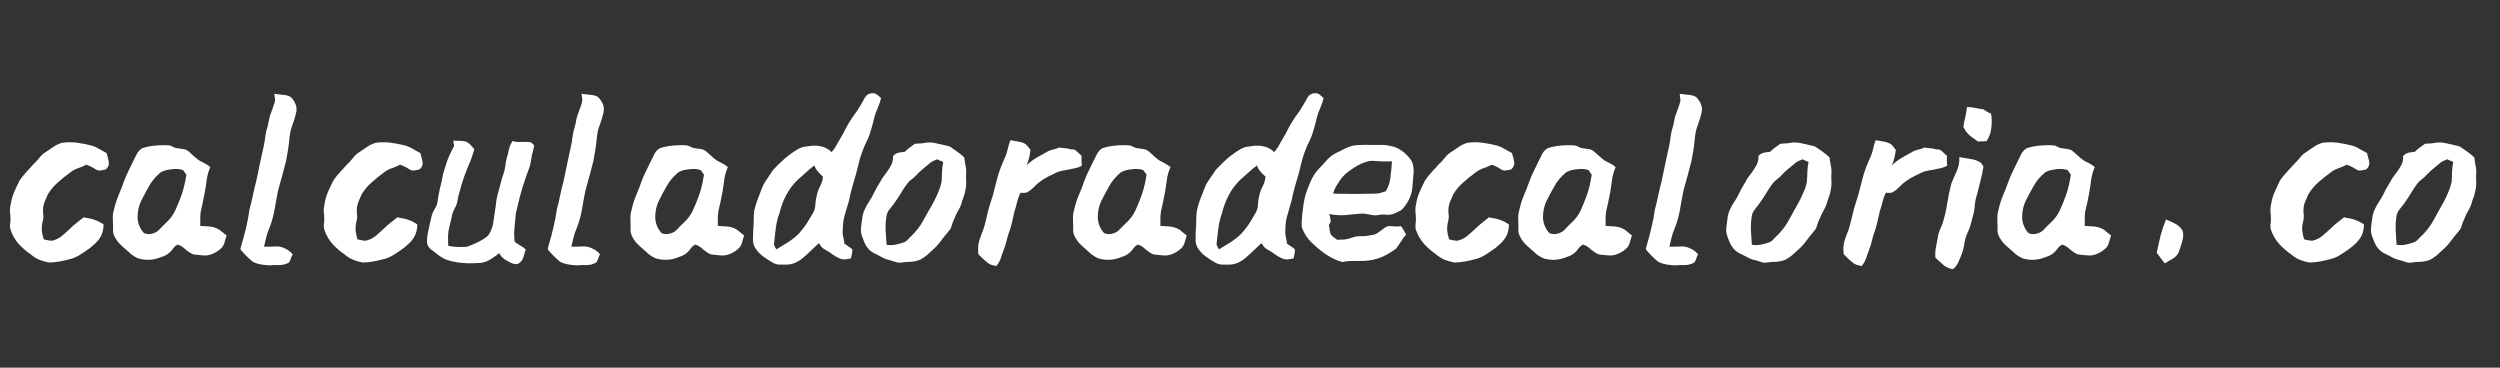<svg width="272" height="40" viewBox="0 0 272 40" xmlns="http://www.w3.org/2000/svg">
    <rect x="0" y="0" width="272" height="40" fill="#333333" stroke="none"/>
    <defs>
        <clipPath id="clip-path1">
            <path fill="#000000" stroke="none" d="M 0 0 L 345.701 0 L 345.701 31.2 L 0 31.2 Z"/>
        </clipPath>
    </defs>
    <g opacity="0" transform="matrix(1 -0 0 1 0 0)">
        <g opacity="0">
            <path fill="#ffffff" stroke="none" d="M 0 0 L 320 0 L 320 84.148 L 0 84.148 Z"/>
        </g>
    </g>
    <g transform="matrix(1 -0 0 1 -37.9 6.9)">
        <g>
            <g clip-path="url(#clip-path1)">
                <g/>
                <g/>
                <g>
                    <path fill="#ffffff" stroke="none" d="M 42.86 9.65 C 43.16 9.46 43.44 9.26 43.72 9.07 C 44.02 8.87 44.34 8.72 44.68 8.63 C 45.22 8.56 45.76 8.56 46.3 8.63 C 46.83 8.7 47.36 8.81 47.88 8.94 C 48.18 9.03 48.44 9.15 48.69 9.31 C 48.95 9.46 49.22 9.61 49.49 9.75 C 49.55 9.94 49.6 10.13 49.65 10.32 C 49.7 10.51 49.74 10.7 49.75 10.89 C 49.72 11.17 49.6 11.39 49.39 11.54 C 49.2 11.58 49.01 11.61 48.82 11.65 C 48.63 11.67 48.45 11.62 48.3 11.52 C 48.14 11.41 47.98 11.32 47.8 11.23 C 47.65 11.15 47.47 11.08 47.28 11.02 C 46.99 11.18 46.69 11.31 46.37 11.41 C 46.06 11.52 45.78 11.67 45.52 11.88 C 45.06 12.21 44.62 12.57 44.19 12.95 C 43.77 13.31 43.42 13.74 43.12 14.22 C 43.02 14.45 42.92 14.68 42.81 14.92 C 42.71 15.15 42.64 15.38 42.6 15.63 C 42.57 15.89 42.57 16.15 42.6 16.41 C 42.64 16.67 42.62 16.92 42.55 17.16 C 42.46 17.49 42.43 17.83 42.45 18.17 C 42.48 18.5 42.55 18.82 42.66 19.14 C 42.81 19.17 42.96 19.21 43.1 19.24 C 43.25 19.27 43.41 19.29 43.57 19.29 C 43.98 19.19 44.35 19.01 44.66 18.75 C 44.99 18.47 45.3 18.19 45.59 17.91 C 45.82 17.69 46.04 17.49 46.27 17.32 C 46.51 17.13 46.75 16.93 47 16.74 C 47.22 16.8 47.44 16.84 47.65 16.87 C 47.87 16.91 48.09 16.97 48.3 17.06 C 48.45 17.11 48.6 17.18 48.74 17.26 C 48.88 17.35 49.02 17.43 49.16 17.5 C 49.17 17.81 49.13 18.12 49.03 18.43 C 48.92 18.75 48.77 19.02 48.56 19.27 C 48.4 19.46 48.22 19.64 48.01 19.81 C 47.82 19.99 47.62 20.14 47.41 20.28 C 47.12 20.49 46.82 20.69 46.5 20.88 C 46.19 21.07 45.86 21.21 45.52 21.29 C 45.13 21.4 44.75 21.48 44.37 21.55 C 43.99 21.62 43.6 21.66 43.2 21.66 C 42.85 21.59 42.52 21.49 42.19 21.37 C 41.86 21.23 41.55 21.04 41.28 20.8 C 40.79 20.47 40.35 20.09 39.95 19.66 C 39.55 19.21 39.26 18.7 39.07 18.15 C 39 17.96 38.97 17.77 38.99 17.58 C 39.02 17.37 39.04 17.17 39.04 16.98 C 39.04 16.7 39.02 16.42 38.99 16.15 C 38.97 15.87 39 15.59 39.07 15.31 C 39.14 14.86 39.26 14.43 39.43 14.01 C 39.62 13.58 39.82 13.16 40.03 12.74 C 40.24 12.43 40.47 12.13 40.73 11.86 C 40.99 11.56 41.25 11.28 41.51 11 C 41.75 10.77 41.97 10.54 42.16 10.3 C 42.35 10.04 42.59 9.82 42.86 9.65 Z"/>
                    <path fill="#ffffff" stroke="none" d="M 53.37 9.23 C 53.84 9.07 54.31 8.98 54.8 8.94 C 55.3 8.89 55.8 8.88 56.31 8.92 C 56.44 8.94 56.57 8.98 56.67 9.05 C 56.77 9.1 56.89 9.15 57.01 9.2 C 57.25 9.24 57.5 9.27 57.76 9.31 C 58.02 9.33 58.25 9.42 58.44 9.59 C 58.63 9.77 58.82 9.94 59.01 10.11 C 59.2 10.29 59.4 10.44 59.61 10.58 C 59.82 10.69 60.01 10.79 60.21 10.89 C 60.41 11 60.6 11.13 60.78 11.28 C 60.59 11.72 60.46 12.17 60.39 12.64 C 60.34 13.1 60.27 13.56 60.18 14.01 C 60.11 14.36 60.04 14.72 59.97 15.08 C 59.9 15.43 59.82 15.77 59.74 16.12 C 59.7 16.38 59.69 16.64 59.69 16.9 C 59.69 17.16 59.69 17.42 59.69 17.68 C 59.98 17.7 60.27 17.71 60.57 17.73 C 60.88 17.75 61.18 17.82 61.48 17.94 C 61.69 18.03 61.87 18.15 62.03 18.3 C 62.2 18.44 62.37 18.58 62.55 18.72 C 62.48 18.95 62.41 19.18 62.34 19.42 C 62.29 19.65 62.18 19.86 62.03 20.05 C 61.78 20.29 61.51 20.49 61.19 20.64 C 60.88 20.8 60.55 20.89 60.21 20.9 C 59.98 20.89 59.76 20.87 59.56 20.85 C 59.35 20.83 59.13 20.81 58.91 20.77 C 58.61 20.64 58.33 20.45 58.07 20.23 C 57.83 19.99 57.55 19.81 57.24 19.71 C 57.05 19.79 56.89 19.93 56.75 20.12 C 56.63 20.3 56.49 20.45 56.33 20.59 C 56.18 20.73 56 20.84 55.81 20.93 C 55.62 21 55.43 21.07 55.24 21.14 C 54.88 21.28 54.49 21.35 54.1 21.37 C 53.7 21.37 53.32 21.32 52.95 21.22 C 52.69 21.11 52.45 20.97 52.22 20.8 C 52.02 20.61 51.81 20.43 51.6 20.25 C 51.34 20.03 51.09 19.79 50.85 19.55 C 50.62 19.29 50.44 19.01 50.3 18.69 C 50.23 18.54 50.2 18.38 50.2 18.23 C 50.2 18.05 50.2 17.88 50.2 17.71 C 50.2 17.41 50.19 17.12 50.17 16.82 C 50.17 16.51 50.21 16.21 50.3 15.91 C 50.42 15.37 50.59 14.85 50.79 14.35 C 51.02 13.85 51.22 13.34 51.39 12.82 C 51.53 12.44 51.69 12.07 51.86 11.73 C 52.03 11.36 52.21 11.01 52.38 10.66 C 52.52 10.4 52.65 10.14 52.77 9.88 C 52.91 9.6 53.11 9.39 53.37 9.23 M 55.37 11.86 C 54.85 12.29 54.43 12.78 54.12 13.34 C 53.81 13.89 53.51 14.46 53.21 15.05 C 52.99 15.57 52.87 16.13 52.87 16.72 C 52.87 17.29 53.06 17.83 53.45 18.33 C 53.51 18.43 53.63 18.5 53.78 18.54 C 53.94 18.57 54.1 18.58 54.28 18.56 C 54.45 18.53 54.62 18.48 54.77 18.41 C 54.94 18.34 55.07 18.25 55.16 18.15 C 55.46 17.84 55.77 17.52 56.1 17.21 C 56.44 16.88 56.72 16.5 56.93 16.07 C 57.22 15.44 57.48 14.83 57.68 14.22 C 57.89 13.62 58.06 12.9 58.18 12.09 C 58.11 12 58.05 11.93 58 11.86 C 57.94 11.79 57.89 11.71 57.84 11.62 C 57.7 11.55 57.51 11.51 57.27 11.49 C 57.02 11.47 56.78 11.48 56.54 11.52 C 56.3 11.54 56.06 11.58 55.84 11.65 C 55.63 11.72 55.47 11.79 55.37 11.86 Z"/>
                    <path fill="#ffffff" stroke="none" d="M 67.75 3.3 C 68.04 3.35 68.33 3.39 68.63 3.41 C 68.94 3.42 69.24 3.5 69.51 3.64 C 69.76 3.87 69.94 4.13 70.06 4.45 C 70.18 4.76 70.2 5.08 70.11 5.41 C 70.01 5.84 69.88 6.27 69.72 6.68 C 69.57 7.08 69.46 7.51 69.41 7.96 C 69.37 8.41 69.32 8.86 69.25 9.31 C 69.18 9.74 69.11 10.18 69.02 10.63 C 68.88 11.15 68.74 11.68 68.6 12.22 C 68.46 12.74 68.32 13.27 68.16 13.81 C 68.02 14.5 67.89 15.2 67.77 15.91 C 67.65 16.61 67.46 17.28 67.2 17.94 C 67.06 18.25 66.95 18.58 66.86 18.93 C 66.79 19.26 66.71 19.6 66.63 19.94 C 66.82 19.94 67 19.94 67.17 19.94 C 67.35 19.94 67.53 19.93 67.72 19.92 C 68.12 19.88 68.49 19.94 68.84 20.1 C 69.2 20.25 69.5 20.48 69.75 20.77 C 69.66 20.91 69.59 21.07 69.54 21.24 C 69.5 21.4 69.43 21.55 69.31 21.68 C 68.98 21.86 68.63 21.94 68.27 21.94 C 67.9 21.93 67.55 21.94 67.2 21.97 C 66.89 21.95 66.58 21.92 66.26 21.87 C 65.97 21.81 65.68 21.72 65.41 21.58 C 64.97 21.23 64.56 20.83 64.18 20.38 C 64.08 20.3 64.04 20.19 64.08 20.07 C 64.11 19.95 64.15 19.83 64.18 19.71 C 64.37 19.08 64.54 18.46 64.68 17.84 C 64.83 17.21 64.95 16.57 65.04 15.91 C 65.18 15.41 65.3 14.9 65.41 14.38 C 65.51 13.86 65.63 13.35 65.77 12.84 C 65.91 12.22 66.04 11.6 66.16 10.97 C 66.3 10.33 66.44 9.7 66.58 9.07 C 66.66 8.71 66.72 8.34 66.76 7.96 C 66.81 7.57 66.9 7.2 67.02 6.84 C 67.07 6.65 67.11 6.45 67.15 6.24 C 67.18 6.03 67.23 5.82 67.3 5.62 C 67.39 5.37 67.48 5.14 67.56 4.91 C 67.65 4.67 67.73 4.43 67.8 4.19 C 67.83 4.03 67.83 3.88 67.8 3.74 C 67.78 3.59 67.76 3.44 67.75 3.3 Z"/>
                    <path fill="#ffffff" stroke="none" d="M 77 9.65 C 77.3 9.46 77.58 9.26 77.86 9.07 C 78.15 8.87 78.47 8.72 78.82 8.63 C 79.36 8.56 79.9 8.56 80.43 8.63 C 80.97 8.7 81.5 8.81 82.02 8.94 C 82.31 9.03 82.58 9.15 82.83 9.31 C 83.09 9.46 83.35 9.61 83.63 9.75 C 83.68 9.94 83.74 10.13 83.79 10.32 C 83.84 10.51 83.87 10.7 83.89 10.89 C 83.86 11.17 83.74 11.39 83.53 11.54 C 83.34 11.58 83.15 11.61 82.96 11.65 C 82.76 11.67 82.59 11.62 82.44 11.52 C 82.28 11.41 82.11 11.32 81.94 11.23 C 81.79 11.15 81.61 11.08 81.42 11.02 C 81.13 11.18 80.82 11.31 80.51 11.41 C 80.2 11.52 79.91 11.67 79.65 11.88 C 79.2 12.21 78.76 12.57 78.33 12.95 C 77.91 13.31 77.56 13.74 77.26 14.22 C 77.16 14.45 77.05 14.68 76.95 14.92 C 76.85 15.15 76.78 15.38 76.74 15.63 C 76.71 15.89 76.71 16.15 76.74 16.41 C 76.78 16.67 76.76 16.92 76.69 17.16 C 76.6 17.49 76.57 17.83 76.59 18.17 C 76.62 18.5 76.69 18.82 76.79 19.14 C 76.95 19.17 77.1 19.21 77.24 19.24 C 77.39 19.27 77.55 19.29 77.7 19.29 C 78.12 19.19 78.48 19.01 78.8 18.75 C 79.12 18.47 79.44 18.19 79.73 17.91 C 79.96 17.69 80.18 17.49 80.41 17.32 C 80.65 17.13 80.89 16.93 81.14 16.74 C 81.36 16.8 81.58 16.84 81.79 16.87 C 82.01 16.91 82.23 16.97 82.44 17.06 C 82.59 17.11 82.74 17.18 82.88 17.26 C 83.02 17.35 83.15 17.43 83.29 17.5 C 83.31 17.81 83.27 18.12 83.16 18.43 C 83.06 18.75 82.9 19.02 82.7 19.27 C 82.54 19.46 82.36 19.64 82.15 19.81 C 81.96 19.99 81.76 20.14 81.55 20.28 C 81.26 20.49 80.95 20.69 80.64 20.88 C 80.33 21.07 80 21.21 79.65 21.29 C 79.27 21.4 78.89 21.48 78.51 21.55 C 78.13 21.62 77.74 21.66 77.34 21.66 C 76.99 21.59 76.65 21.49 76.33 21.37 C 76 21.23 75.69 21.04 75.42 20.8 C 74.93 20.47 74.49 20.09 74.09 19.66 C 73.69 19.21 73.4 18.7 73.21 18.15 C 73.14 17.96 73.11 17.77 73.13 17.58 C 73.16 17.37 73.18 17.17 73.18 16.98 C 73.18 16.7 73.16 16.42 73.13 16.15 C 73.11 15.87 73.14 15.59 73.21 15.31 C 73.27 14.86 73.4 14.43 73.57 14.01 C 73.76 13.58 73.96 13.16 74.17 12.74 C 74.38 12.43 74.61 12.13 74.87 11.86 C 75.13 11.56 75.39 11.28 75.65 11 C 75.89 10.77 76.11 10.54 76.3 10.3 C 76.49 10.04 76.72 9.82 77 9.65 Z"/>
                    <path fill="#ffffff" stroke="none" d="M 87.22 8.4 C 87.43 8.42 87.64 8.42 87.84 8.42 C 88.07 8.42 88.29 8.44 88.52 8.48 C 88.73 8.56 88.91 8.68 89.07 8.84 C 89.22 9 89.37 9.16 89.51 9.33 C 89.44 9.56 89.37 9.78 89.3 10.01 C 89.23 10.24 89.15 10.45 89.07 10.66 C 88.82 11.2 88.61 11.73 88.42 12.27 C 88.22 12.81 88.06 13.36 87.92 13.91 C 87.82 14.22 87.74 14.53 87.69 14.85 C 87.65 15.16 87.55 15.46 87.38 15.76 C 87.31 15.89 87.24 16.04 87.17 16.2 C 87.12 16.34 87.08 16.48 87.06 16.64 C 86.99 16.99 86.91 17.34 86.8 17.71 C 86.72 18.05 86.66 18.41 86.65 18.77 C 86.65 18.95 86.65 19.12 86.65 19.29 C 86.65 19.47 86.66 19.65 86.67 19.84 C 86.76 19.86 86.9 19.88 87.09 19.92 C 87.3 19.93 87.51 19.95 87.71 19.97 C 87.94 19.97 88.15 19.97 88.34 19.97 C 88.53 19.97 88.68 19.95 88.78 19.92 C 89.18 19.78 89.57 19.61 89.95 19.42 C 90.33 19.23 90.69 19 91.02 18.72 C 91.36 18.22 91.56 17.65 91.61 17.03 C 91.65 16.74 91.69 16.43 91.74 16.12 C 91.8 15.81 91.84 15.5 91.87 15.18 C 91.91 14.82 91.98 14.46 92.08 14.12 C 92.19 13.77 92.28 13.42 92.37 13.05 C 92.45 12.72 92.55 12.4 92.65 12.09 C 92.77 11.78 92.85 11.45 92.89 11.1 C 92.92 10.81 92.97 10.53 93.04 10.27 C 93.13 9.99 93.2 9.72 93.25 9.44 C 93.29 9.25 93.34 9.07 93.41 8.92 C 93.48 8.76 93.55 8.61 93.64 8.45 C 93.97 8.54 94.3 8.57 94.63 8.55 C 94.98 8.52 95.32 8.53 95.67 8.58 C 95.72 8.63 95.77 8.68 95.83 8.74 C 95.88 8.79 95.94 8.84 96.01 8.89 C 95.99 9.15 95.94 9.41 95.85 9.67 C 95.78 9.91 95.73 10.17 95.7 10.43 C 95.64 10.82 95.55 11.21 95.41 11.57 C 95.27 11.92 95.14 12.28 95.02 12.66 C 94.81 13.25 94.63 13.85 94.47 14.46 C 94.32 15.06 94.17 15.67 94.03 16.28 C 93.98 16.8 93.93 17.32 93.88 17.86 C 93.82 18.38 93.83 18.9 93.9 19.42 C 94.11 19.56 94.31 19.69 94.5 19.81 C 94.71 19.93 94.91 20.07 95.1 20.23 C 95.03 20.49 94.95 20.76 94.86 21.03 C 94.79 21.31 94.64 21.54 94.4 21.71 C 94.29 21.8 94.17 21.84 94.03 21.84 C 93.89 21.82 93.76 21.8 93.64 21.76 C 93.35 21.64 93.07 21.49 92.81 21.32 C 92.57 21.15 92.36 20.92 92.19 20.64 C 91.98 20.83 91.75 21.01 91.51 21.16 C 91.28 21.32 91.05 21.45 90.81 21.55 C 90.56 21.64 90.32 21.69 90.08 21.71 C 89.85 21.71 89.62 21.72 89.38 21.74 C 89.19 21.75 88.94 21.75 88.65 21.74 C 88.35 21.72 88.05 21.69 87.74 21.66 C 87.44 21.61 87.16 21.55 86.88 21.48 C 86.6 21.41 86.38 21.33 86.21 21.24 C 85.98 21.12 85.76 20.98 85.56 20.83 C 85.36 20.67 85.17 20.51 84.96 20.36 C 84.77 20.24 84.61 20.08 84.49 19.89 C 84.39 19.7 84.34 19.49 84.36 19.27 C 84.36 18.97 84.39 18.69 84.46 18.41 C 84.53 18.11 84.59 17.82 84.65 17.52 C 84.71 17.26 84.78 17 84.83 16.74 C 84.88 16.48 84.97 16.23 85.11 15.99 C 85.18 15.85 85.25 15.72 85.32 15.6 C 85.41 15.48 85.46 15.34 85.48 15.18 C 85.55 14.66 85.64 14.14 85.76 13.62 C 85.9 13.1 86.01 12.58 86.1 12.06 C 86.24 11.56 86.4 11.06 86.57 10.56 C 86.76 10.05 86.99 9.57 87.25 9.1 C 87.31 9 87.32 8.88 87.27 8.76 C 87.24 8.64 87.22 8.52 87.22 8.4 Z"/>
                    <path fill="#ffffff" stroke="none" d="M 101.18 3.3 C 101.48 3.35 101.77 3.39 102.07 3.41 C 102.38 3.42 102.67 3.5 102.95 3.64 C 103.19 3.87 103.37 4.13 103.5 4.45 C 103.62 4.76 103.63 5.08 103.55 5.41 C 103.44 5.84 103.31 6.27 103.16 6.68 C 103 7.08 102.9 7.51 102.85 7.96 C 102.81 8.41 102.76 8.86 102.69 9.31 C 102.62 9.74 102.54 10.18 102.46 10.63 C 102.32 11.15 102.18 11.68 102.04 12.22 C 101.9 12.74 101.75 13.27 101.6 13.81 C 101.46 14.5 101.33 15.2 101.21 15.91 C 101.09 16.61 100.9 17.28 100.64 17.94 C 100.5 18.25 100.38 18.58 100.3 18.93 C 100.23 19.26 100.15 19.6 100.06 19.94 C 100.25 19.94 100.44 19.94 100.61 19.94 C 100.78 19.94 100.96 19.93 101.16 19.92 C 101.55 19.88 101.93 19.94 102.27 20.1 C 102.64 20.25 102.94 20.48 103.18 20.77 C 103.1 20.91 103.03 21.07 102.98 21.24 C 102.94 21.4 102.86 21.55 102.74 21.68 C 102.41 21.86 102.07 21.94 101.7 21.94 C 101.34 21.93 100.98 21.94 100.64 21.97 C 100.32 21.95 100.01 21.92 99.7 21.87 C 99.4 21.81 99.12 21.72 98.84 21.58 C 98.41 21.23 98 20.83 97.62 20.38 C 97.52 20.3 97.48 20.19 97.52 20.07 C 97.55 19.95 97.58 19.83 97.62 19.71 C 97.81 19.08 97.97 18.46 98.11 17.84 C 98.27 17.21 98.39 16.57 98.48 15.91 C 98.62 15.41 98.74 14.9 98.84 14.38 C 98.95 13.86 99.07 13.35 99.21 12.84 C 99.34 12.22 99.47 11.6 99.6 10.97 C 99.73 10.33 99.87 9.7 100.01 9.07 C 100.1 8.71 100.16 8.34 100.19 7.96 C 100.25 7.57 100.33 7.2 100.45 6.84 C 100.51 6.65 100.55 6.45 100.58 6.24 C 100.62 6.03 100.67 5.82 100.74 5.62 C 100.83 5.37 100.91 5.14 101 4.91 C 101.09 4.67 101.16 4.43 101.23 4.19 C 101.27 4.03 101.27 3.88 101.23 3.74 C 101.22 3.59 101.2 3.44 101.18 3.3 Z"/>
                    <path fill="#ffffff" stroke="none" d="M 109.68 9.23 C 110.15 9.07 110.63 8.98 111.11 8.94 C 111.62 8.89 112.12 8.88 112.62 8.92 C 112.76 8.94 112.88 8.98 112.99 9.05 C 113.09 9.1 113.2 9.15 113.32 9.2 C 113.57 9.24 113.82 9.27 114.08 9.31 C 114.34 9.33 114.56 9.42 114.75 9.59 C 114.94 9.77 115.13 9.94 115.33 10.11 C 115.52 10.29 115.72 10.44 115.92 10.58 C 116.13 10.69 116.33 10.79 116.52 10.89 C 116.73 11 116.92 11.13 117.09 11.28 C 116.9 11.72 116.77 12.17 116.7 12.64 C 116.65 13.1 116.58 13.56 116.5 14.01 C 116.43 14.36 116.36 14.72 116.29 15.08 C 116.22 15.43 116.14 15.77 116.05 16.12 C 116.02 16.38 116 16.64 116 16.9 C 116 17.16 116 17.42 116 17.68 C 116.3 17.7 116.59 17.71 116.89 17.73 C 117.2 17.75 117.5 17.82 117.8 17.94 C 118 18.03 118.19 18.15 118.34 18.3 C 118.51 18.44 118.69 18.58 118.86 18.72 C 118.79 18.95 118.72 19.18 118.65 19.42 C 118.6 19.65 118.5 19.86 118.34 20.05 C 118.1 20.29 117.82 20.49 117.51 20.64 C 117.2 20.8 116.87 20.89 116.52 20.9 C 116.3 20.89 116.08 20.87 115.87 20.85 C 115.66 20.83 115.45 20.81 115.22 20.77 C 114.93 20.64 114.65 20.45 114.39 20.23 C 114.15 19.99 113.87 19.81 113.56 19.71 C 113.37 19.79 113.2 19.93 113.06 20.12 C 112.94 20.3 112.8 20.45 112.65 20.59 C 112.49 20.73 112.32 20.84 112.13 20.93 C 111.94 21 111.75 21.07 111.56 21.14 C 111.19 21.28 110.81 21.35 110.41 21.37 C 110.01 21.37 109.63 21.32 109.27 21.22 C 109.01 21.11 108.76 20.97 108.54 20.8 C 108.33 20.61 108.12 20.43 107.92 20.25 C 107.66 20.03 107.4 19.79 107.16 19.55 C 106.94 19.29 106.75 19.01 106.62 18.69 C 106.55 18.54 106.51 18.38 106.51 18.23 C 106.51 18.05 106.51 17.88 106.51 17.71 C 106.51 17.41 106.5 17.12 106.49 16.82 C 106.49 16.51 106.53 16.21 106.62 15.91 C 106.74 15.37 106.9 14.85 107.11 14.35 C 107.33 13.85 107.53 13.34 107.71 12.82 C 107.85 12.44 108 12.07 108.18 11.73 C 108.35 11.36 108.52 11.01 108.7 10.66 C 108.83 10.4 108.96 10.14 109.09 9.88 C 109.22 9.6 109.42 9.39 109.68 9.23 M 111.69 11.86 C 111.17 12.29 110.75 12.78 110.44 13.34 C 110.13 13.89 109.82 14.46 109.53 15.05 C 109.3 15.57 109.19 16.13 109.19 16.72 C 109.19 17.29 109.38 17.83 109.76 18.33 C 109.83 18.43 109.94 18.5 110.1 18.54 C 110.26 18.57 110.42 18.58 110.59 18.56 C 110.77 18.53 110.93 18.48 111.09 18.41 C 111.26 18.34 111.39 18.25 111.48 18.15 C 111.77 17.84 112.08 17.52 112.41 17.21 C 112.76 16.88 113.04 16.5 113.25 16.07 C 113.54 15.44 113.79 14.83 114 14.22 C 114.21 13.62 114.37 12.9 114.49 12.09 C 114.42 12 114.36 11.93 114.31 11.86 C 114.26 11.79 114.21 11.71 114.16 11.62 C 114.02 11.55 113.83 11.51 113.58 11.49 C 113.34 11.47 113.1 11.48 112.86 11.52 C 112.61 11.54 112.38 11.58 112.15 11.65 C 111.95 11.72 111.79 11.79 111.69 11.86 Z"/>
                    <path fill="#ffffff" stroke="none" d="M 132.02 3.69 C 132.14 3.48 132.32 3.35 132.56 3.28 C 132.82 3.21 133.06 3.23 133.27 3.35 C 133.35 3.41 133.43 3.47 133.5 3.54 C 133.59 3.61 133.67 3.68 133.76 3.77 C 133.67 4.13 133.55 4.49 133.4 4.84 C 133.24 5.17 133.12 5.51 133.03 5.88 C 132.88 6.55 132.69 7.19 132.49 7.8 C 132.4 8.04 132.29 8.29 132.17 8.53 C 132.05 8.75 131.95 8.99 131.86 9.23 C 131.62 9.82 131.43 10.42 131.29 11.02 C 131.15 11.63 130.99 12.24 130.8 12.84 C 130.69 13.19 130.6 13.54 130.51 13.88 C 130.42 14.21 130.34 14.55 130.28 14.9 C 130.14 15.4 129.99 15.91 129.83 16.43 C 129.68 16.93 129.6 17.46 129.6 18.02 C 129.56 18.3 129.57 18.56 129.63 18.82 C 129.69 19.08 129.75 19.35 129.78 19.63 C 129.94 19.72 130.08 19.81 130.22 19.92 C 130.38 20 130.52 20.12 130.64 20.25 C 130.64 20.41 130.62 20.57 130.59 20.72 C 130.55 20.88 130.52 21.04 130.48 21.22 C 130.29 21.25 130.08 21.29 129.86 21.32 C 129.65 21.34 129.45 21.3 129.26 21.22 C 128.97 21.09 128.69 20.94 128.43 20.75 C 128.19 20.56 127.93 20.39 127.65 20.25 C 127.49 20.17 127.36 20.06 127.26 19.94 C 127.17 19.8 127.09 19.67 127 19.55 C 126.72 19.81 126.44 20.07 126.17 20.33 C 125.91 20.59 125.63 20.84 125.34 21.09 C 125.06 21.35 124.74 21.55 124.37 21.71 C 124.03 21.85 123.66 21.91 123.28 21.89 C 123.07 21.89 122.86 21.89 122.63 21.89 C 122.42 21.87 122.22 21.81 122.03 21.71 C 121.67 21.5 121.31 21.28 120.97 21.03 C 120.64 20.79 120.35 20.5 120.11 20.15 C 119.92 19.86 119.82 19.53 119.82 19.19 C 119.82 18.84 119.83 18.49 119.85 18.15 C 119.88 17.8 119.9 17.45 119.9 17.11 C 119.9 16.76 119.92 16.41 119.95 16.07 C 120.04 15.67 120.15 15.28 120.29 14.9 C 120.43 14.52 120.58 14.14 120.73 13.75 C 120.87 13.36 121.06 12.98 121.31 12.64 C 121.55 12.27 121.79 11.92 122.03 11.57 C 122.43 11.14 122.85 10.73 123.28 10.35 C 123.73 9.97 124.21 9.63 124.71 9.33 C 124.94 9.2 125.17 9.11 125.41 9.07 C 125.66 9.04 125.9 9 126.14 8.97 C 126.54 8.92 126.94 8.94 127.34 9.05 C 127.74 9.15 128.08 9.35 128.38 9.65 C 128.64 9.35 128.85 9.03 129.03 8.68 C 129.22 8.34 129.42 7.99 129.63 7.64 C 129.8 7.3 129.97 6.97 130.15 6.66 C 130.34 6.33 130.54 6.01 130.77 5.69 C 131.01 5.38 131.23 5.06 131.42 4.73 C 131.63 4.39 131.83 4.04 132.02 3.69 M 124.69 12.66 C 124.18 13.15 123.77 13.7 123.44 14.33 C 123.11 14.95 122.87 15.6 122.71 16.28 C 122.52 16.78 122.39 17.3 122.32 17.84 C 122.25 18.36 122.19 18.88 122.14 19.42 C 122.1 19.58 122.11 19.73 122.16 19.86 C 122.22 19.99 122.28 20.11 122.37 20.23 C 122.79 19.97 123.21 19.71 123.65 19.45 C 124.08 19.17 124.47 18.86 124.82 18.51 C 125.13 18.17 125.4 17.81 125.65 17.45 C 125.89 17.06 126.12 16.67 126.35 16.28 C 126.52 15.98 126.61 15.67 126.61 15.34 C 126.63 15.01 126.68 14.68 126.77 14.35 C 126.83 14.01 126.96 13.68 127.13 13.36 C 127.3 13.03 127.41 12.69 127.44 12.32 C 127.25 12.15 127.07 11.97 126.9 11.78 C 126.72 11.59 126.59 11.36 126.51 11.1 C 126.18 11.34 125.86 11.6 125.57 11.88 C 125.27 12.14 124.98 12.4 124.69 12.66 Z"/>
                    <path fill="#ffffff" stroke="none" d="M 138.44 8.66 C 138.87 8.57 139.3 8.58 139.71 8.68 C 140.15 8.77 140.57 8.87 140.99 8.97 C 141.18 9 141.35 9.09 141.51 9.23 C 141.66 9.35 141.83 9.46 142 9.57 C 142.28 9.76 142.55 9.98 142.81 10.22 C 142.84 10.51 142.89 10.8 142.94 11.08 C 143.01 11.35 143.03 11.64 143.02 11.93 C 143 12.25 143 12.56 143.02 12.87 C 143.03 13.18 143.01 13.49 142.94 13.78 C 142.9 13.99 142.85 14.2 142.78 14.4 C 142.71 14.59 142.64 14.79 142.57 15 C 142.49 15.35 142.36 15.67 142.18 15.96 C 142.01 16.26 141.86 16.56 141.74 16.87 C 141.62 17.12 141.52 17.36 141.46 17.6 C 141.4 17.84 141.29 18.06 141.12 18.25 C 140.82 18.6 140.54 18.95 140.26 19.32 C 140 19.68 139.7 20.01 139.35 20.31 C 139.14 20.5 138.93 20.69 138.73 20.88 C 138.52 21.05 138.28 21.21 138.02 21.35 C 137.69 21.48 137.36 21.56 137.01 21.58 C 136.68 21.58 136.34 21.61 136 21.66 C 135.84 21.69 135.68 21.69 135.53 21.66 C 135.39 21.61 135.25 21.56 135.11 21.53 C 134.92 21.46 134.71 21.4 134.49 21.35 C 134.28 21.29 134.08 21.22 133.89 21.11 C 133.65 20.97 133.4 20.84 133.14 20.72 C 132.88 20.6 132.64 20.44 132.43 20.23 C 132.26 20.04 132.11 19.82 131.99 19.58 C 131.89 19.34 131.79 19.09 131.71 18.85 C 131.58 18.54 131.54 18.22 131.58 17.89 C 131.61 17.54 131.65 17.2 131.71 16.87 C 131.74 16.54 131.83 16.22 131.97 15.91 C 132.1 15.6 132.27 15.31 132.46 15.03 C 132.65 14.75 132.81 14.46 132.95 14.17 C 133.09 13.88 133.25 13.58 133.42 13.29 C 133.58 13.04 133.72 12.81 133.84 12.58 C 133.98 12.36 134.13 12.14 134.31 11.93 C 134.51 11.66 134.7 11.37 134.85 11.08 C 135.02 10.76 135.09 10.43 135.06 10.09 C 135.22 9.9 135.41 9.78 135.63 9.72 C 135.86 9.67 136.09 9.64 136.33 9.62 C 136.51 9.45 136.69 9.29 136.88 9.15 C 137.07 9.01 137.26 8.87 137.45 8.74 C 137.62 8.72 137.79 8.71 137.95 8.71 C 138.12 8.71 138.28 8.69 138.44 8.66 M 138.99 10.92 C 138.74 11.13 138.5 11.33 138.26 11.52 C 138.03 11.71 137.82 11.92 137.61 12.14 C 137.45 12.32 137.28 12.47 137.09 12.61 C 136.9 12.75 136.73 12.91 136.59 13.1 C 136.33 13.45 136.09 13.81 135.87 14.2 C 135.64 14.56 135.41 14.92 135.16 15.26 C 135.01 15.47 134.84 15.68 134.67 15.89 C 134.51 16.08 134.41 16.3 134.36 16.56 C 134.27 17.08 134.24 17.61 134.25 18.15 C 134.29 18.67 134.32 19.2 134.36 19.73 C 134.7 19.79 135.04 19.78 135.37 19.71 C 135.7 19.64 136.03 19.54 136.36 19.42 C 136.5 19.34 136.62 19.23 136.72 19.11 C 136.83 18.99 136.94 18.88 137.06 18.77 C 137.58 18.27 138.01 17.71 138.36 17.08 C 138.71 16.44 139.06 15.81 139.43 15.18 C 139.62 14.82 139.79 14.46 139.95 14.09 C 140.12 13.71 140.25 13.32 140.34 12.92 C 140.37 12.54 140.39 12.17 140.39 11.8 C 140.41 11.44 140.45 11.08 140.52 10.71 C 140.42 10.66 140.3 10.62 140.18 10.58 C 140.08 10.53 139.97 10.48 139.87 10.43 C 139.71 10.5 139.56 10.56 139.4 10.63 C 139.25 10.7 139.11 10.8 138.99 10.92 Z"/>
                    <path fill="#ffffff" stroke="none" d="M 147.83 8.35 C 148.07 8.4 148.31 8.44 148.55 8.48 C 148.8 8.51 149.03 8.57 149.26 8.66 C 149.43 8.73 149.57 8.83 149.67 8.97 C 149.78 9.11 149.89 9.25 150.01 9.39 C 149.96 10.01 149.82 10.57 149.59 11.08 C 149.94 10.75 150.31 10.47 150.71 10.24 C 151.13 10 151.54 9.77 151.96 9.54 C 152.15 9.46 152.34 9.39 152.53 9.36 C 152.74 9.31 152.94 9.24 153.13 9.15 C 153.35 9.19 153.58 9.21 153.81 9.23 C 154.03 9.25 154.25 9.29 154.46 9.36 C 154.7 9.33 154.9 9.39 155.05 9.57 C 155.23 9.74 155.4 9.9 155.57 10.04 C 155.57 10.23 155.57 10.41 155.57 10.58 C 155.57 10.76 155.58 10.94 155.6 11.13 C 155.39 11.25 155.17 11.34 154.92 11.39 C 154.7 11.44 154.46 11.49 154.22 11.54 C 153.98 11.58 153.74 11.62 153.49 11.67 C 153.27 11.71 153.04 11.78 152.82 11.88 C 152.52 12.02 152.24 12.16 151.96 12.3 C 151.68 12.44 151.41 12.6 151.15 12.79 C 150.88 12.98 150.62 13.2 150.4 13.44 C 150.17 13.68 149.91 13.88 149.62 14.04 C 149.5 14.07 149.38 14.09 149.26 14.09 C 149.15 14.07 149.04 14.07 148.92 14.09 C 148.76 14.42 148.64 14.76 148.55 15.11 C 148.48 15.44 148.39 15.77 148.27 16.12 C 148.18 16.52 148.09 16.91 148.01 17.29 C 147.92 17.67 147.81 18.04 147.67 18.41 C 147.57 18.7 147.48 19.01 147.41 19.32 C 147.34 19.63 147.24 19.93 147.12 20.23 C 147 20.54 146.89 20.86 146.79 21.19 C 146.68 21.5 146.52 21.79 146.29 22.05 C 146.12 22 145.94 21.95 145.77 21.92 C 145.62 21.87 145.47 21.78 145.33 21.66 C 145.14 21.52 144.97 21.37 144.81 21.22 C 144.65 21.06 144.5 20.9 144.34 20.75 C 144.34 20.56 144.33 20.37 144.32 20.18 C 144.32 19.97 144.33 19.77 144.37 19.58 C 144.45 19.23 144.56 18.9 144.68 18.59 C 144.82 18.28 144.93 17.96 145.02 17.63 C 145.14 17.21 145.24 16.79 145.33 16.35 C 145.43 15.92 145.55 15.5 145.69 15.08 C 145.87 14.59 146.01 14.11 146.11 13.62 C 146.23 13.14 146.36 12.64 146.5 12.14 C 146.6 11.81 146.72 11.49 146.84 11.18 C 146.96 10.87 147.09 10.56 147.23 10.27 C 147.37 9.96 147.47 9.65 147.54 9.33 C 147.61 9 147.7 8.68 147.83 8.35 Z"/>
                    <path fill="#ffffff" stroke="none" d="M 157.84 9.23 C 158.3 9.07 158.78 8.98 159.27 8.94 C 159.77 8.89 160.27 8.88 160.77 8.92 C 160.91 8.94 161.03 8.98 161.14 9.05 C 161.24 9.1 161.35 9.15 161.48 9.2 C 161.72 9.24 161.97 9.27 162.23 9.31 C 162.49 9.33 162.71 9.42 162.91 9.59 C 163.1 9.77 163.29 9.94 163.48 10.11 C 163.67 10.29 163.87 10.44 164.08 10.58 C 164.28 10.69 164.48 10.79 164.67 10.89 C 164.88 11 165.07 11.13 165.25 11.28 C 165.05 11.72 164.92 12.17 164.86 12.64 C 164.8 13.1 164.73 13.56 164.65 14.01 C 164.58 14.36 164.51 14.72 164.44 15.08 C 164.37 15.43 164.29 15.77 164.21 16.12 C 164.17 16.38 164.15 16.64 164.15 16.9 C 164.15 17.16 164.15 17.42 164.15 17.68 C 164.45 17.7 164.74 17.71 165.04 17.73 C 165.35 17.75 165.65 17.82 165.95 17.94 C 166.16 18.03 166.34 18.15 166.49 18.3 C 166.67 18.44 166.84 18.58 167.01 18.72 C 166.94 18.95 166.87 19.18 166.81 19.42 C 166.75 19.65 166.65 19.86 166.49 20.05 C 166.25 20.29 165.97 20.49 165.66 20.64 C 165.35 20.8 165.02 20.89 164.67 20.9 C 164.45 20.89 164.23 20.87 164.02 20.85 C 163.82 20.83 163.6 20.81 163.37 20.77 C 163.08 20.64 162.8 20.45 162.54 20.23 C 162.3 19.99 162.02 19.81 161.71 19.71 C 161.52 19.79 161.35 19.93 161.22 20.12 C 161.09 20.3 160.96 20.45 160.8 20.59 C 160.64 20.73 160.47 20.84 160.28 20.93 C 160.09 21 159.9 21.07 159.71 21.14 C 159.34 21.28 158.96 21.35 158.56 21.37 C 158.16 21.37 157.78 21.32 157.42 21.22 C 157.16 21.11 156.92 20.97 156.69 20.8 C 156.48 20.61 156.28 20.43 156.07 20.25 C 155.81 20.03 155.56 19.79 155.31 19.55 C 155.09 19.29 154.91 19.01 154.77 18.69 C 154.7 18.54 154.66 18.38 154.66 18.23 C 154.66 18.05 154.66 17.88 154.66 17.71 C 154.66 17.41 154.65 17.12 154.64 16.82 C 154.64 16.51 154.68 16.21 154.77 15.91 C 154.89 15.37 155.05 14.85 155.26 14.35 C 155.49 13.85 155.69 13.34 155.86 12.82 C 156 12.44 156.15 12.07 156.33 11.73 C 156.5 11.36 156.67 11.01 156.85 10.66 C 156.99 10.4 157.12 10.14 157.24 9.88 C 157.38 9.6 157.58 9.39 157.84 9.23 M 159.84 11.86 C 159.32 12.29 158.9 12.78 158.59 13.34 C 158.28 13.89 157.97 14.46 157.68 15.05 C 157.45 15.57 157.34 16.13 157.34 16.72 C 157.34 17.29 157.53 17.83 157.91 18.33 C 157.98 18.43 158.1 18.5 158.25 18.54 C 158.41 18.57 158.57 18.58 158.75 18.56 C 158.92 18.53 159.08 18.48 159.24 18.41 C 159.41 18.34 159.54 18.25 159.63 18.15 C 159.92 17.84 160.24 17.52 160.57 17.21 C 160.91 16.88 161.19 16.5 161.4 16.07 C 161.69 15.44 161.94 14.83 162.15 14.22 C 162.36 13.62 162.52 12.9 162.65 12.09 C 162.58 12 162.52 11.93 162.46 11.86 C 162.41 11.79 162.36 11.71 162.31 11.62 C 162.17 11.55 161.98 11.51 161.74 11.49 C 161.49 11.47 161.25 11.48 161.01 11.52 C 160.76 11.54 160.53 11.58 160.31 11.65 C 160.1 11.72 159.94 11.79 159.84 11.86 Z"/>
                    <path fill="#ffffff" stroke="none" d="M 180.17 3.69 C 180.29 3.48 180.47 3.35 180.72 3.28 C 180.98 3.21 181.21 3.23 181.42 3.35 C 181.5 3.41 181.58 3.47 181.65 3.54 C 181.74 3.61 181.82 3.68 181.91 3.77 C 181.82 4.13 181.7 4.49 181.55 4.84 C 181.39 5.17 181.27 5.51 181.18 5.88 C 181.03 6.55 180.85 7.19 180.64 7.8 C 180.55 8.04 180.45 8.29 180.33 8.53 C 180.2 8.75 180.1 8.99 180.01 9.23 C 179.77 9.82 179.58 10.42 179.44 11.02 C 179.3 11.63 179.14 12.24 178.95 12.84 C 178.84 13.19 178.75 13.54 178.66 13.88 C 178.57 14.21 178.5 14.55 178.43 14.9 C 178.29 15.4 178.14 15.91 177.99 16.43 C 177.83 16.93 177.75 17.46 177.75 18.02 C 177.72 18.3 177.73 18.56 177.78 18.82 C 177.85 19.08 177.9 19.35 177.93 19.63 C 178.09 19.72 178.24 19.81 178.38 19.92 C 178.53 20 178.67 20.12 178.79 20.25 C 178.79 20.41 178.77 20.57 178.74 20.72 C 178.7 20.88 178.67 21.04 178.64 21.22 C 178.44 21.25 178.24 21.29 178.01 21.32 C 177.8 21.34 177.6 21.3 177.41 21.22 C 177.12 21.09 176.84 20.94 176.58 20.75 C 176.34 20.56 176.08 20.39 175.8 20.25 C 175.65 20.17 175.52 20.06 175.41 19.94 C 175.32 19.8 175.24 19.67 175.15 19.55 C 174.87 19.81 174.6 20.07 174.32 20.33 C 174.06 20.59 173.78 20.84 173.49 21.09 C 173.21 21.35 172.89 21.55 172.53 21.71 C 172.18 21.85 171.81 21.91 171.43 21.89 C 171.23 21.89 171.01 21.89 170.78 21.89 C 170.58 21.87 170.38 21.81 170.19 21.71 C 169.82 21.5 169.47 21.28 169.12 21.03 C 168.79 20.79 168.5 20.5 168.26 20.15 C 168.07 19.86 167.98 19.53 167.98 19.19 C 167.98 18.84 167.98 18.49 168 18.15 C 168.04 17.8 168.05 17.45 168.05 17.11 C 168.05 16.76 168.07 16.41 168.11 16.07 C 168.19 15.67 168.3 15.28 168.44 14.9 C 168.58 14.52 168.73 14.14 168.89 13.75 C 169.02 13.36 169.21 12.98 169.46 12.64 C 169.7 12.27 169.94 11.92 170.19 11.57 C 170.58 11.14 171 10.73 171.43 10.35 C 171.88 9.97 172.36 9.63 172.86 9.33 C 173.09 9.2 173.32 9.11 173.57 9.07 C 173.81 9.04 174.05 9 174.29 8.97 C 174.69 8.92 175.09 8.94 175.49 9.05 C 175.89 9.15 176.23 9.35 176.53 9.65 C 176.79 9.35 177.01 9.03 177.18 8.68 C 177.37 8.34 177.57 7.99 177.78 7.64 C 177.95 7.3 178.12 6.97 178.3 6.66 C 178.49 6.33 178.7 6.01 178.92 5.69 C 179.16 5.38 179.38 5.06 179.57 4.73 C 179.78 4.39 179.98 4.04 180.17 3.69 M 172.84 12.66 C 172.33 13.15 171.92 13.7 171.59 14.33 C 171.26 14.95 171.02 15.6 170.86 16.28 C 170.67 16.78 170.54 17.3 170.47 17.84 C 170.4 18.36 170.34 18.88 170.29 19.42 C 170.25 19.58 170.26 19.73 170.32 19.86 C 170.37 19.99 170.44 20.11 170.52 20.23 C 170.94 19.97 171.36 19.71 171.8 19.45 C 172.23 19.17 172.62 18.86 172.97 18.51 C 173.28 18.17 173.56 17.81 173.8 17.45 C 174.04 17.06 174.28 16.67 174.5 16.28 C 174.67 15.98 174.76 15.67 174.76 15.34 C 174.78 15.01 174.83 14.68 174.92 14.35 C 174.99 14.01 175.11 13.68 175.28 13.36 C 175.45 13.03 175.56 12.69 175.59 12.32 C 175.4 12.15 175.22 11.97 175.05 11.78 C 174.87 11.59 174.74 11.36 174.66 11.1 C 174.33 11.34 174.02 11.6 173.72 11.88 C 173.43 12.14 173.13 12.4 172.84 12.66 Z"/>
                    <path fill="#ffffff" stroke="none" d="M 185.14 8.94 C 185.43 8.89 185.72 8.87 186.02 8.87 C 186.31 8.85 186.61 8.85 186.9 8.87 C 187.27 8.88 187.63 8.88 188 8.87 C 188.38 8.85 188.75 8.88 189.11 8.97 C 189.58 9.04 190.01 9.21 190.39 9.49 C 190.77 9.75 191.09 10.06 191.35 10.43 C 191.52 10.65 191.63 10.9 191.66 11.18 C 191.71 11.46 191.72 11.73 191.69 12.01 C 191.65 12.51 191.61 13.03 191.56 13.55 C 191.51 14.07 191.35 14.55 191.09 15 C 190.99 15.18 190.87 15.35 190.75 15.52 C 190.63 15.68 190.5 15.83 190.36 15.96 C 190.1 16.1 189.83 16.23 189.56 16.35 C 189.28 16.46 188.99 16.49 188.7 16.46 C 188.45 16.42 188.2 16.43 187.94 16.48 C 187.7 16.54 187.46 16.54 187.22 16.51 C 186.99 16.46 186.76 16.41 186.54 16.38 C 186.31 16.33 186.08 16.32 185.84 16.35 C 185.28 16.41 184.73 16.46 184.17 16.51 C 183.62 16.54 183.07 16.5 182.54 16.38 L 182.69 17.16 C 182.66 17.25 182.62 17.32 182.59 17.39 C 182.55 17.45 182.52 17.51 182.48 17.58 C 182.52 17.75 182.54 17.92 182.56 18.1 C 182.58 18.25 182.61 18.41 182.67 18.56 C 182.75 18.7 182.86 18.82 182.98 18.9 C 183.12 18.99 183.25 19.08 183.37 19.19 C 183.63 19.17 183.89 19.16 184.15 19.16 C 184.41 19.14 184.67 19.08 184.93 18.98 C 185.29 18.84 185.66 18.78 186.05 18.8 C 186.43 18.8 186.8 18.75 187.16 18.67 C 187.34 18.65 187.49 18.61 187.63 18.54 C 187.77 18.45 187.91 18.36 188.05 18.25 C 188.19 18.15 188.32 18.05 188.44 17.97 C 188.58 17.86 188.72 17.78 188.88 17.71 C 189.12 17.69 189.36 17.7 189.61 17.73 C 189.85 17.75 190.09 17.74 190.34 17.71 C 190.53 17.97 190.71 18.27 190.88 18.62 C 190.67 18.86 190.48 19.12 190.31 19.4 C 190.15 19.66 189.98 19.91 189.79 20.15 C 189.29 20.53 188.75 20.84 188.18 21.09 C 187.62 21.31 187.04 21.44 186.44 21.48 C 186.02 21.49 185.59 21.5 185.16 21.5 C 184.75 21.48 184.34 21.52 183.94 21.61 C 183.33 21.43 182.78 21.18 182.28 20.85 C 181.77 20.52 181.3 20.15 180.87 19.73 C 180.32 19.28 179.89 18.7 179.6 17.99 C 179.55 17.89 179.52 17.78 179.52 17.65 C 179.52 17.53 179.52 17.41 179.52 17.29 C 179.55 16.63 179.62 15.96 179.73 15.29 C 179.83 14.61 180.02 13.95 180.3 13.31 C 180.42 12.98 180.56 12.67 180.72 12.38 C 180.89 12.06 181.1 11.78 181.34 11.52 C 181.65 11.21 181.95 10.88 182.25 10.53 C 182.56 10.18 182.92 9.91 183.32 9.72 C 183.61 9.59 183.9 9.44 184.2 9.28 C 184.51 9.13 184.82 9.01 185.14 8.94 M 185.66 11.08 C 185.33 11.27 185.01 11.47 184.69 11.7 C 184.38 11.93 184.1 12.19 183.86 12.48 C 183.67 12.74 183.49 13.01 183.32 13.29 C 183.14 13.56 183.02 13.86 182.95 14.17 C 183.71 14.17 184.47 14.18 185.21 14.2 C 185.98 14.2 186.74 14.19 187.5 14.17 C 187.71 14.17 187.91 14.14 188.1 14.09 C 188.29 14.04 188.48 13.98 188.67 13.91 C 188.97 13.41 189.14 12.88 189.19 12.32 C 189.26 11.77 189.31 11.21 189.35 10.66 C 189.04 10.66 188.72 10.66 188.41 10.66 C 188.1 10.66 187.79 10.64 187.48 10.61 C 187.16 10.57 186.85 10.61 186.54 10.71 C 186.24 10.8 185.95 10.92 185.66 11.08 Z"/>
                    <path fill="#ffffff" stroke="none" d="M 195.77 9.65 C 196.06 9.46 196.35 9.26 196.63 9.07 C 196.92 8.87 197.24 8.72 197.59 8.63 C 198.13 8.56 198.66 8.56 199.2 8.63 C 199.74 8.7 200.27 8.81 200.79 8.94 C 201.08 9.03 201.35 9.15 201.59 9.31 C 201.85 9.46 202.12 9.61 202.4 9.75 C 202.45 9.94 202.5 10.13 202.56 10.32 C 202.61 10.51 202.64 10.7 202.66 10.89 C 202.62 11.17 202.5 11.39 202.3 11.54 C 202.1 11.58 201.91 11.61 201.72 11.65 C 201.53 11.67 201.36 11.62 201.2 11.52 C 201.05 11.41 200.88 11.32 200.71 11.23 C 200.55 11.15 200.38 11.08 200.19 11.02 C 199.89 11.18 199.59 11.31 199.28 11.41 C 198.97 11.52 198.68 11.67 198.42 11.88 C 197.97 12.21 197.53 12.57 197.1 12.95 C 196.68 13.31 196.32 13.74 196.03 14.22 C 195.93 14.45 195.82 14.68 195.72 14.92 C 195.61 15.15 195.54 15.38 195.51 15.63 C 195.47 15.89 195.47 16.15 195.51 16.41 C 195.54 16.67 195.53 16.92 195.46 17.16 C 195.37 17.49 195.34 17.83 195.35 18.17 C 195.39 18.5 195.46 18.82 195.56 19.14 C 195.72 19.17 195.86 19.21 196 19.24 C 196.16 19.27 196.32 19.29 196.47 19.29 C 196.89 19.19 197.25 19.01 197.56 18.75 C 197.89 18.47 198.2 18.19 198.5 17.91 C 198.72 17.69 198.95 17.49 199.18 17.32 C 199.42 17.13 199.66 16.93 199.9 16.74 C 200.13 16.8 200.35 16.84 200.55 16.87 C 200.78 16.91 201 16.97 201.2 17.06 C 201.36 17.11 201.51 17.18 201.65 17.26 C 201.78 17.35 201.92 17.43 202.06 17.5 C 202.08 17.81 202.04 18.12 201.93 18.43 C 201.83 18.75 201.67 19.02 201.46 19.27 C 201.31 19.46 201.13 19.64 200.92 19.81 C 200.73 19.99 200.53 20.14 200.32 20.28 C 200.02 20.49 199.72 20.69 199.41 20.88 C 199.1 21.07 198.77 21.21 198.42 21.29 C 198.04 21.4 197.66 21.48 197.28 21.55 C 196.9 21.62 196.51 21.66 196.11 21.66 C 195.76 21.59 195.42 21.49 195.09 21.37 C 194.76 21.23 194.46 21.04 194.18 20.8 C 193.7 20.47 193.26 20.09 192.86 19.66 C 192.46 19.21 192.16 18.7 191.97 18.15 C 191.9 17.96 191.88 17.77 191.9 17.58 C 191.93 17.37 191.95 17.17 191.95 16.98 C 191.95 16.7 191.93 16.42 191.9 16.15 C 191.88 15.87 191.9 15.59 191.97 15.31 C 192.04 14.86 192.16 14.43 192.34 14.01 C 192.53 13.58 192.73 13.16 192.94 12.74 C 193.14 12.43 193.38 12.13 193.64 11.86 C 193.9 11.56 194.16 11.28 194.42 11 C 194.66 10.77 194.88 10.54 195.07 10.3 C 195.26 10.04 195.49 9.82 195.77 9.65 Z"/>
                    <path fill="#ffffff" stroke="none" d="M 206.27 9.23 C 206.74 9.07 207.22 8.98 207.7 8.94 C 208.21 8.89 208.71 8.88 209.21 8.92 C 209.35 8.94 209.47 8.98 209.58 9.05 C 209.68 9.1 209.79 9.15 209.91 9.2 C 210.16 9.24 210.41 9.27 210.67 9.31 C 210.93 9.33 211.15 9.42 211.34 9.59 C 211.53 9.77 211.72 9.94 211.92 10.11 C 212.11 10.29 212.31 10.44 212.51 10.58 C 212.72 10.69 212.92 10.79 213.11 10.89 C 213.32 11 213.51 11.13 213.68 11.28 C 213.49 11.72 213.36 12.17 213.29 12.64 C 213.24 13.1 213.17 13.56 213.09 14.01 C 213.02 14.36 212.95 14.72 212.88 15.08 C 212.81 15.43 212.73 15.77 212.64 16.12 C 212.61 16.38 212.59 16.64 212.59 16.9 C 212.59 17.16 212.59 17.42 212.59 17.68 C 212.89 17.7 213.18 17.71 213.48 17.73 C 213.79 17.75 214.09 17.82 214.39 17.94 C 214.59 18.03 214.78 18.15 214.93 18.3 C 215.1 18.44 215.28 18.58 215.45 18.72 C 215.38 18.95 215.31 19.18 215.24 19.42 C 215.19 19.65 215.09 19.86 214.93 20.05 C 214.69 20.29 214.41 20.49 214.1 20.64 C 213.79 20.8 213.46 20.89 213.11 20.9 C 212.89 20.89 212.67 20.87 212.46 20.85 C 212.25 20.83 212.04 20.81 211.81 20.77 C 211.52 20.64 211.24 20.45 210.98 20.23 C 210.74 19.99 210.46 19.81 210.15 19.71 C 209.96 19.79 209.79 19.93 209.65 20.12 C 209.53 20.3 209.39 20.45 209.24 20.59 C 209.08 20.73 208.91 20.84 208.72 20.93 C 208.53 21 208.34 21.07 208.15 21.14 C 207.78 21.28 207.4 21.35 207 21.37 C 206.6 21.37 206.22 21.32 205.86 21.22 C 205.6 21.11 205.35 20.97 205.13 20.8 C 204.92 20.61 204.71 20.43 204.51 20.25 C 204.25 20.03 203.99 19.79 203.75 19.55 C 203.53 19.29 203.34 19.01 203.21 18.69 C 203.14 18.54 203.1 18.38 203.1 18.23 C 203.1 18.05 203.1 17.88 203.1 17.71 C 203.1 17.41 203.09 17.12 203.08 16.82 C 203.08 16.51 203.12 16.21 203.21 15.91 C 203.33 15.37 203.49 14.85 203.7 14.35 C 203.92 13.85 204.12 13.34 204.3 12.82 C 204.44 12.44 204.59 12.07 204.77 11.73 C 204.94 11.36 205.11 11.01 205.29 10.66 C 205.42 10.4 205.55 10.14 205.68 9.88 C 205.81 9.6 206.01 9.39 206.27 9.23 M 208.28 11.86 C 207.76 12.29 207.34 12.78 207.03 13.34 C 206.72 13.89 206.41 14.46 206.12 15.05 C 205.89 15.57 205.78 16.13 205.78 16.72 C 205.78 17.29 205.97 17.83 206.35 18.33 C 206.42 18.43 206.53 18.5 206.69 18.54 C 206.85 18.57 207.01 18.58 207.18 18.56 C 207.36 18.53 207.52 18.48 207.68 18.41 C 207.85 18.34 207.98 18.25 208.07 18.15 C 208.36 17.84 208.67 17.52 209 17.21 C 209.35 16.88 209.63 16.5 209.84 16.07 C 210.13 15.44 210.38 14.83 210.59 14.22 C 210.8 13.62 210.96 12.9 211.08 12.09 C 211.01 12 210.95 11.93 210.9 11.86 C 210.85 11.79 210.8 11.71 210.75 11.62 C 210.61 11.55 210.42 11.51 210.17 11.49 C 209.93 11.47 209.69 11.48 209.45 11.52 C 209.2 11.54 208.97 11.58 208.74 11.65 C 208.54 11.72 208.38 11.79 208.28 11.86 Z"/>
                    <path fill="#ffffff" stroke="none" d="M 220.65 3.3 C 220.95 3.35 221.24 3.39 221.54 3.41 C 221.85 3.42 222.14 3.5 222.42 3.64 C 222.66 3.87 222.84 4.13 222.97 4.45 C 223.09 4.76 223.1 5.08 223.02 5.41 C 222.91 5.84 222.78 6.27 222.63 6.68 C 222.47 7.08 222.37 7.51 222.32 7.96 C 222.28 8.41 222.23 8.86 222.16 9.31 C 222.09 9.74 222.01 10.18 221.93 10.63 C 221.79 11.15 221.65 11.68 221.51 12.22 C 221.37 12.74 221.22 13.27 221.07 13.81 C 220.93 14.5 220.8 15.2 220.68 15.91 C 220.56 16.61 220.37 17.28 220.11 17.94 C 219.97 18.25 219.85 18.58 219.77 18.93 C 219.7 19.26 219.62 19.6 219.53 19.94 C 219.72 19.94 219.91 19.94 220.08 19.94 C 220.25 19.94 220.43 19.93 220.63 19.92 C 221.02 19.88 221.4 19.94 221.74 20.1 C 222.11 20.25 222.41 20.48 222.65 20.77 C 222.57 20.91 222.5 21.07 222.45 21.24 C 222.41 21.4 222.33 21.55 222.21 21.68 C 221.88 21.86 221.54 21.94 221.17 21.94 C 220.81 21.93 220.45 21.94 220.11 21.97 C 219.79 21.95 219.48 21.92 219.17 21.87 C 218.87 21.81 218.59 21.72 218.31 21.58 C 217.88 21.23 217.47 20.83 217.09 20.38 C 216.99 20.3 216.95 20.19 216.99 20.07 C 217.02 19.95 217.05 19.83 217.09 19.71 C 217.28 19.08 217.44 18.46 217.58 17.84 C 217.74 17.21 217.86 16.57 217.95 15.91 C 218.09 15.41 218.21 14.9 218.31 14.38 C 218.42 13.86 218.54 13.35 218.68 12.84 C 218.81 12.22 218.94 11.6 219.07 10.97 C 219.2 10.33 219.34 9.7 219.48 9.07 C 219.57 8.71 219.63 8.34 219.66 7.96 C 219.72 7.57 219.8 7.2 219.92 6.84 C 219.98 6.65 220.02 6.45 220.05 6.24 C 220.09 6.03 220.14 5.82 220.21 5.62 C 220.3 5.37 220.38 5.14 220.47 4.91 C 220.56 4.67 220.63 4.43 220.7 4.19 C 220.74 4.03 220.74 3.88 220.7 3.74 C 220.69 3.59 220.67 3.44 220.65 3.3 Z"/>
                    <path fill="#ffffff" stroke="none" d="M 232.59 8.66 C 233.02 8.57 233.44 8.58 233.86 8.68 C 234.29 8.77 234.72 8.87 235.13 8.97 C 235.32 9 235.5 9.09 235.65 9.23 C 235.81 9.35 235.97 9.46 236.15 9.57 C 236.42 9.76 236.69 9.98 236.95 10.22 C 236.99 10.51 237.03 10.8 237.08 11.08 C 237.15 11.35 237.18 11.64 237.16 11.93 C 237.14 12.25 237.14 12.56 237.16 12.87 C 237.18 13.18 237.15 13.49 237.08 13.78 C 237.05 13.99 237 14.2 236.93 14.4 C 236.86 14.59 236.79 14.79 236.72 15 C 236.63 15.35 236.5 15.67 236.33 15.96 C 236.16 16.26 236.01 16.56 235.89 16.87 C 235.77 17.12 235.67 17.36 235.6 17.6 C 235.55 17.84 235.44 18.06 235.26 18.25 C 234.97 18.6 234.68 18.95 234.41 19.32 C 234.15 19.68 233.84 20.01 233.5 20.31 C 233.29 20.5 233.08 20.69 232.87 20.88 C 232.66 21.05 232.43 21.21 232.17 21.35 C 231.84 21.48 231.5 21.56 231.16 21.58 C 230.83 21.58 230.49 21.61 230.14 21.66 C 229.99 21.69 229.83 21.69 229.67 21.66 C 229.53 21.61 229.4 21.56 229.26 21.53 C 229.07 21.46 228.86 21.4 228.63 21.35 C 228.43 21.29 228.23 21.22 228.04 21.11 C 227.79 20.97 227.54 20.84 227.28 20.72 C 227.02 20.6 226.79 20.44 226.58 20.23 C 226.41 20.04 226.26 19.82 226.14 19.58 C 226.03 19.34 225.94 19.09 225.85 18.85 C 225.73 18.54 225.69 18.22 225.72 17.89 C 225.76 17.54 225.8 17.2 225.85 16.87 C 225.89 16.54 225.97 16.22 226.11 15.91 C 226.25 15.6 226.41 15.31 226.61 15.03 C 226.8 14.75 226.96 14.46 227.1 14.17 C 227.24 13.88 227.39 13.58 227.57 13.29 C 227.72 13.04 227.86 12.81 227.98 12.58 C 228.12 12.36 228.28 12.14 228.45 11.93 C 228.66 11.66 228.84 11.37 229 11.08 C 229.17 10.76 229.24 10.43 229.21 10.09 C 229.36 9.9 229.55 9.78 229.78 9.72 C 230 9.67 230.24 9.64 230.48 9.62 C 230.65 9.45 230.83 9.29 231.03 9.15 C 231.22 9.01 231.41 8.87 231.6 8.74 C 231.77 8.72 231.94 8.71 232.09 8.71 C 232.26 8.71 232.43 8.69 232.59 8.66 M 233.13 10.92 C 232.89 11.13 232.65 11.33 232.4 11.52 C 232.18 11.71 231.96 11.92 231.75 12.14 C 231.6 12.32 231.42 12.47 231.23 12.61 C 231.04 12.75 230.88 12.91 230.74 13.1 C 230.48 13.45 230.24 13.81 230.01 14.2 C 229.79 14.56 229.55 14.92 229.31 15.26 C 229.15 15.47 228.99 15.68 228.82 15.89 C 228.66 16.08 228.56 16.3 228.5 16.56 C 228.42 17.08 228.38 17.61 228.4 18.15 C 228.43 18.67 228.47 19.2 228.5 19.73 C 228.85 19.79 229.19 19.78 229.52 19.71 C 229.85 19.64 230.18 19.54 230.51 19.42 C 230.64 19.34 230.77 19.23 230.87 19.11 C 230.97 18.99 231.09 18.88 231.21 18.77 C 231.73 18.27 232.16 17.71 232.51 17.08 C 232.85 16.44 233.21 15.81 233.57 15.18 C 233.76 14.82 233.94 14.46 234.09 14.09 C 234.27 13.71 234.4 13.32 234.48 12.92 C 234.52 12.54 234.54 12.17 234.54 11.8 C 234.55 11.44 234.6 11.08 234.67 10.71 C 234.56 10.66 234.45 10.62 234.33 10.58 C 234.22 10.53 234.12 10.48 234.02 10.43 C 233.86 10.5 233.7 10.56 233.55 10.63 C 233.39 10.7 233.25 10.8 233.13 10.92 Z"/>
                    <path fill="#ffffff" stroke="none" d="M 241.97 8.35 C 242.21 8.4 242.46 8.44 242.7 8.48 C 242.94 8.51 243.18 8.57 243.4 8.66 C 243.57 8.73 243.71 8.83 243.82 8.97 C 243.92 9.11 244.03 9.25 244.16 9.39 C 244.1 10.01 243.96 10.57 243.74 11.08 C 244.09 10.75 244.46 10.47 244.86 10.24 C 245.27 10 245.69 9.77 246.11 9.54 C 246.3 9.46 246.49 9.39 246.68 9.36 C 246.89 9.31 247.08 9.24 247.28 9.15 C 247.5 9.19 247.73 9.21 247.95 9.23 C 248.18 9.25 248.39 9.29 248.6 9.36 C 248.84 9.33 249.04 9.39 249.2 9.57 C 249.37 9.74 249.55 9.9 249.72 10.04 C 249.72 10.23 249.72 10.41 249.72 10.58 C 249.72 10.76 249.73 10.94 249.75 11.13 C 249.54 11.25 249.31 11.34 249.07 11.39 C 248.84 11.44 248.61 11.49 248.37 11.54 C 248.12 11.58 247.88 11.62 247.64 11.67 C 247.41 11.71 247.19 11.78 246.96 11.88 C 246.67 12.02 246.38 12.16 246.11 12.3 C 245.83 12.44 245.56 12.6 245.3 12.79 C 245.02 12.98 244.77 13.2 244.55 13.44 C 244.32 13.68 244.06 13.88 243.77 14.04 C 243.64 14.07 243.52 14.09 243.4 14.09 C 243.3 14.07 243.18 14.07 243.06 14.09 C 242.91 14.42 242.79 14.76 242.7 15.11 C 242.63 15.44 242.53 15.77 242.41 16.12 C 242.33 16.52 242.24 16.91 242.15 17.29 C 242.07 17.67 241.95 18.04 241.82 18.41 C 241.71 18.7 241.62 19.01 241.56 19.32 C 241.49 19.63 241.39 19.93 241.27 20.23 C 241.15 20.54 241.04 20.86 240.93 21.19 C 240.83 21.5 240.66 21.79 240.44 22.05 C 240.26 22 240.09 21.95 239.92 21.92 C 239.76 21.87 239.61 21.78 239.48 21.66 C 239.28 21.52 239.11 21.37 238.96 21.22 C 238.8 21.06 238.64 20.9 238.49 20.75 C 238.49 20.56 238.48 20.37 238.46 20.18 C 238.46 19.97 238.48 19.77 238.51 19.58 C 238.6 19.23 238.7 18.9 238.83 18.59 C 238.96 18.28 239.08 17.96 239.16 17.63 C 239.28 17.21 239.39 16.79 239.48 16.35 C 239.58 15.92 239.7 15.5 239.84 15.08 C 240.01 14.59 240.15 14.11 240.26 13.62 C 240.38 13.14 240.51 12.64 240.65 12.14 C 240.75 11.81 240.86 11.49 240.98 11.18 C 241.1 10.87 241.23 10.56 241.37 10.27 C 241.51 9.96 241.62 9.65 241.69 9.33 C 241.75 9 241.85 8.68 241.97 8.35 Z"/>
                    <path fill="#ffffff" stroke="none" d="M 251.9 4.76 C 252.2 4.74 252.49 4.77 252.79 4.84 C 253.1 4.91 253.4 4.96 253.7 4.99 C 253.97 5.2 254.25 5.36 254.53 5.46 C 254.62 5.96 254.62 6.48 254.56 7.02 C 254.5 7.54 254.33 8.02 254.04 8.45 C 253.88 8.45 253.72 8.46 253.57 8.48 C 253.41 8.48 253.26 8.48 253.1 8.5 C 252.93 8.36 252.74 8.23 252.55 8.11 C 252.38 7.99 252.22 7.85 252.06 7.7 C 251.94 7.57 251.83 7.45 251.75 7.33 C 251.68 7.19 251.6 7.05 251.51 6.92 C 251.57 6.55 251.63 6.2 251.72 5.85 C 251.81 5.49 251.87 5.12 251.9 4.76 M 251.07 10.19 C 251.47 10.26 251.88 10.33 252.29 10.4 C 252.71 10.45 253.09 10.59 253.44 10.82 C 253.47 10.89 253.52 10.95 253.57 11.02 C 253.62 11.08 253.66 11.14 253.7 11.21 C 253.63 11.71 253.52 12.21 253.39 12.71 C 253.26 13.2 253.14 13.69 253.02 14.2 C 252.88 14.59 252.8 15 252.76 15.42 C 252.74 15.82 252.67 16.22 252.55 16.61 C 252.47 16.91 252.39 17.2 252.32 17.5 C 252.25 17.78 252.15 18.05 252.01 18.33 C 251.82 18.73 251.69 19.15 251.62 19.6 C 251.57 20.04 251.45 20.46 251.28 20.88 C 251.18 21.16 251.05 21.43 250.92 21.71 C 250.79 21.99 250.61 22.21 250.37 22.39 C 249.97 22.32 249.62 22.16 249.33 21.92 C 249.03 21.66 248.75 21.4 248.47 21.14 C 248.44 20.7 248.46 20.29 248.55 19.89 C 248.64 19.47 248.71 19.06 248.78 18.64 C 248.84 18.43 248.9 18.23 248.99 18.04 C 249.08 17.85 249.16 17.66 249.23 17.47 C 249.47 16.74 249.64 16.01 249.75 15.26 C 249.87 14.52 250.02 13.78 250.21 13.05 C 250.4 12.6 250.6 12.14 250.81 11.67 C 251.02 11.19 251.11 10.69 251.07 10.19 Z"/>
                    <path fill="#ffffff" stroke="none" d="M 258.4 9.23 C 258.87 9.07 259.35 8.98 259.83 8.94 C 260.34 8.89 260.84 8.88 261.34 8.92 C 261.48 8.94 261.6 8.98 261.71 9.05 C 261.81 9.1 261.92 9.15 262.04 9.2 C 262.29 9.24 262.54 9.27 262.8 9.31 C 263.06 9.33 263.28 9.42 263.47 9.59 C 263.66 9.77 263.85 9.94 264.05 10.11 C 264.24 10.29 264.44 10.44 264.64 10.58 C 264.85 10.69 265.05 10.79 265.24 10.89 C 265.45 11 265.64 11.13 265.81 11.28 C 265.62 11.72 265.49 12.17 265.42 12.64 C 265.37 13.1 265.3 13.56 265.22 14.01 C 265.15 14.36 265.08 14.72 265.01 15.08 C 264.94 15.43 264.86 15.77 264.77 16.12 C 264.74 16.38 264.72 16.64 264.72 16.9 C 264.72 17.16 264.72 17.42 264.72 17.68 C 265.02 17.7 265.31 17.71 265.61 17.73 C 265.92 17.75 266.22 17.82 266.52 17.94 C 266.72 18.03 266.91 18.15 267.06 18.3 C 267.23 18.44 267.41 18.58 267.58 18.72 C 267.51 18.95 267.44 19.18 267.37 19.42 C 267.32 19.65 267.22 19.86 267.06 20.05 C 266.82 20.29 266.54 20.49 266.23 20.64 C 265.92 20.8 265.59 20.89 265.24 20.9 C 265.02 20.89 264.8 20.87 264.59 20.85 C 264.38 20.83 264.17 20.81 263.94 20.77 C 263.65 20.64 263.37 20.45 263.11 20.23 C 262.87 19.99 262.59 19.81 262.28 19.71 C 262.09 19.79 261.92 19.93 261.78 20.12 C 261.66 20.3 261.52 20.45 261.37 20.59 C 261.21 20.73 261.04 20.84 260.85 20.93 C 260.66 21 260.47 21.07 260.28 21.14 C 259.91 21.28 259.53 21.35 259.13 21.37 C 258.73 21.37 258.35 21.32 257.99 21.22 C 257.73 21.11 257.48 20.97 257.26 20.8 C 257.05 20.61 256.84 20.43 256.64 20.25 C 256.38 20.03 256.12 19.79 255.88 19.55 C 255.66 19.29 255.47 19.01 255.34 18.69 C 255.27 18.54 255.23 18.38 255.23 18.23 C 255.23 18.05 255.23 17.88 255.23 17.71 C 255.23 17.41 255.22 17.12 255.21 16.82 C 255.21 16.51 255.25 16.21 255.34 15.91 C 255.46 15.37 255.62 14.85 255.83 14.35 C 256.05 13.85 256.25 13.34 256.43 12.82 C 256.57 12.44 256.72 12.07 256.9 11.73 C 257.07 11.36 257.24 11.01 257.42 10.66 C 257.55 10.4 257.68 10.14 257.81 9.88 C 257.94 9.6 258.14 9.39 258.4 9.23 M 260.41 11.86 C 259.89 12.29 259.47 12.78 259.16 13.34 C 258.85 13.89 258.54 14.46 258.25 15.05 C 258.02 15.57 257.91 16.13 257.91 16.72 C 257.91 17.29 258.1 17.83 258.48 18.33 C 258.55 18.43 258.66 18.5 258.82 18.54 C 258.98 18.57 259.14 18.58 259.31 18.56 C 259.49 18.53 259.65 18.48 259.81 18.41 C 259.98 18.34 260.11 18.25 260.2 18.15 C 260.49 17.84 260.8 17.52 261.13 17.21 C 261.48 16.88 261.76 16.5 261.97 16.07 C 262.26 15.44 262.51 14.83 262.72 14.22 C 262.93 13.62 263.09 12.9 263.21 12.09 C 263.14 12 263.08 11.93 263.03 11.86 C 262.98 11.79 262.93 11.71 262.88 11.62 C 262.74 11.55 262.55 11.51 262.3 11.49 C 262.06 11.47 261.82 11.48 261.58 11.52 C 261.33 11.54 261.1 11.58 260.87 11.65 C 260.67 11.72 260.51 11.79 260.41 11.86 Z"/>
                    <path fill="#ffffff" stroke="none" d="M 273.56 16.98 C 273.91 17.12 274.25 17.27 274.58 17.45 C 274.92 17.62 275.19 17.88 275.38 18.23 C 275.47 18.61 275.45 18.98 275.33 19.34 C 275.23 19.71 275.11 20.06 274.99 20.41 C 274.87 20.76 274.65 21.03 274.34 21.22 C 274.03 21.39 273.73 21.57 273.43 21.76 C 273.29 21.57 273.15 21.38 272.99 21.19 C 272.83 20.98 272.69 20.78 272.55 20.59 C 272.69 19.99 272.82 19.38 272.96 18.77 C 273.12 18.17 273.32 17.57 273.56 16.98 Z"/>
                    <path fill="#ffffff" stroke="none" d="M 288.8 9.65 C 289.09 9.46 289.38 9.26 289.66 9.07 C 289.95 8.87 290.27 8.72 290.62 8.63 C 291.15 8.56 291.69 8.56 292.23 8.63 C 292.77 8.7 293.3 8.81 293.82 8.94 C 294.11 9.03 294.38 9.15 294.62 9.31 C 294.88 9.46 295.15 9.61 295.43 9.75 C 295.48 9.94 295.53 10.13 295.58 10.32 C 295.64 10.51 295.67 10.7 295.69 10.89 C 295.65 11.17 295.53 11.39 295.32 11.54 C 295.13 11.58 294.94 11.61 294.75 11.65 C 294.56 11.67 294.39 11.62 294.23 11.52 C 294.08 11.41 293.91 11.32 293.74 11.23 C 293.58 11.15 293.41 11.08 293.22 11.02 C 292.92 11.18 292.62 11.31 292.31 11.41 C 292 11.52 291.71 11.67 291.45 11.88 C 291 12.21 290.56 12.57 290.12 12.95 C 289.71 13.31 289.35 13.74 289.06 14.22 C 288.95 14.45 288.85 14.68 288.75 14.92 C 288.64 15.15 288.57 15.38 288.54 15.63 C 288.5 15.89 288.5 16.15 288.54 16.41 C 288.57 16.67 288.55 16.92 288.49 17.16 C 288.4 17.49 288.36 17.83 288.38 18.17 C 288.42 18.5 288.49 18.82 288.59 19.14 C 288.75 19.17 288.89 19.21 289.03 19.24 C 289.19 19.27 289.34 19.29 289.5 19.29 C 289.92 19.19 290.28 19.01 290.59 18.75 C 290.92 18.47 291.23 18.19 291.53 17.91 C 291.75 17.69 291.98 17.49 292.2 17.32 C 292.45 17.13 292.69 16.93 292.93 16.74 C 293.16 16.8 293.37 16.84 293.58 16.87 C 293.81 16.91 294.02 16.97 294.23 17.06 C 294.39 17.11 294.53 17.18 294.67 17.26 C 294.81 17.35 294.95 17.43 295.09 17.5 C 295.11 17.81 295.06 18.12 294.96 18.43 C 294.86 18.75 294.7 19.02 294.49 19.27 C 294.34 19.46 294.15 19.64 293.95 19.81 C 293.75 19.99 293.56 20.14 293.35 20.28 C 293.05 20.49 292.75 20.69 292.44 20.88 C 292.13 21.07 291.8 21.21 291.45 21.29 C 291.07 21.4 290.69 21.48 290.31 21.55 C 289.92 21.62 289.53 21.66 289.14 21.66 C 288.79 21.59 288.45 21.49 288.12 21.37 C 287.79 21.23 287.49 21.04 287.21 20.8 C 286.73 20.47 286.28 20.09 285.89 19.66 C 285.49 19.21 285.19 18.7 285 18.15 C 284.93 17.96 284.91 17.77 284.92 17.58 C 284.96 17.37 284.98 17.17 284.98 16.98 C 284.98 16.7 284.96 16.42 284.92 16.15 C 284.91 15.87 284.93 15.59 285 15.31 C 285.07 14.86 285.19 14.43 285.37 14.01 C 285.56 13.58 285.76 13.16 285.96 12.74 C 286.17 12.43 286.41 12.13 286.67 11.86 C 286.93 11.56 287.19 11.28 287.45 11 C 287.69 10.77 287.9 10.54 288.1 10.3 C 288.29 10.04 288.52 9.82 288.8 9.65 Z"/>
                    <path fill="#ffffff" stroke="none" d="M 302.73 8.66 C 303.17 8.57 303.59 8.58 304.01 8.68 C 304.44 8.77 304.87 8.87 305.28 8.97 C 305.47 9 305.65 9.09 305.8 9.23 C 305.96 9.35 306.12 9.46 306.3 9.57 C 306.57 9.76 306.84 9.98 307.1 10.22 C 307.14 10.51 307.18 10.8 307.23 11.08 C 307.3 11.35 307.33 11.64 307.31 11.93 C 307.29 12.25 307.29 12.56 307.31 12.87 C 307.33 13.18 307.3 13.49 307.23 13.78 C 307.2 13.99 307.14 14.2 307.08 14.4 C 307.01 14.59 306.94 14.79 306.87 15 C 306.78 15.35 306.65 15.67 306.48 15.96 C 306.3 16.26 306.16 16.56 306.04 16.87 C 305.91 17.12 305.82 17.36 305.75 17.6 C 305.7 17.84 305.58 18.06 305.41 18.25 C 305.12 18.6 304.83 18.95 304.55 19.32 C 304.29 19.68 303.99 20.01 303.64 20.31 C 303.44 20.5 303.23 20.69 303.02 20.88 C 302.81 21.05 302.58 21.21 302.32 21.35 C 301.99 21.48 301.65 21.56 301.3 21.58 C 300.97 21.58 300.64 21.61 300.29 21.66 C 300.13 21.69 299.98 21.69 299.82 21.66 C 299.68 21.61 299.54 21.56 299.41 21.53 C 299.21 21.46 299.01 21.4 298.78 21.35 C 298.57 21.29 298.37 21.22 298.18 21.11 C 297.94 20.97 297.69 20.84 297.43 20.72 C 297.17 20.6 296.94 20.44 296.73 20.23 C 296.55 20.04 296.41 19.82 296.29 19.58 C 296.18 19.34 296.09 19.09 296 18.85 C 295.88 18.54 295.83 18.22 295.87 17.89 C 295.9 17.54 295.95 17.2 296 16.87 C 296.03 16.54 296.12 16.22 296.26 15.91 C 296.4 15.6 296.56 15.31 296.75 15.03 C 296.94 14.75 297.11 14.46 297.25 14.17 C 297.39 13.88 297.54 13.58 297.72 13.29 C 297.87 13.04 298.01 12.81 298.13 12.58 C 298.27 12.36 298.43 12.14 298.6 11.93 C 298.81 11.66 298.99 11.37 299.15 11.08 C 299.32 10.76 299.39 10.43 299.35 10.09 C 299.51 9.9 299.7 9.78 299.93 9.72 C 300.15 9.67 300.38 9.64 300.63 9.62 C 300.8 9.45 300.98 9.29 301.17 9.15 C 301.36 9.01 301.55 8.87 301.75 8.74 C 301.92 8.72 302.08 8.71 302.24 8.71 C 302.41 8.71 302.58 8.69 302.73 8.66 M 303.28 10.92 C 303.04 11.13 302.79 11.33 302.55 11.52 C 302.33 11.71 302.11 11.92 301.9 12.14 C 301.75 12.32 301.57 12.47 301.38 12.61 C 301.19 12.75 301.03 12.91 300.89 13.1 C 300.63 13.45 300.38 13.81 300.16 14.2 C 299.93 14.56 299.7 14.92 299.46 15.26 C 299.3 15.47 299.14 15.68 298.96 15.89 C 298.81 16.08 298.7 16.3 298.65 16.56 C 298.56 17.08 298.53 17.61 298.55 18.15 C 298.58 18.67 298.62 19.2 298.65 19.73 C 299 19.79 299.34 19.78 299.67 19.71 C 299.99 19.64 300.32 19.54 300.65 19.42 C 300.79 19.34 300.91 19.23 301.02 19.11 C 301.12 18.99 301.23 18.88 301.36 18.77 C 301.88 18.27 302.31 17.71 302.66 17.08 C 303 16.44 303.36 15.81 303.72 15.18 C 303.91 14.82 304.09 14.46 304.24 14.09 C 304.41 13.71 304.54 13.32 304.63 12.92 C 304.67 12.54 304.68 12.17 304.68 11.8 C 304.7 11.44 304.74 11.08 304.81 10.71 C 304.71 10.66 304.6 10.62 304.48 10.58 C 304.37 10.53 304.27 10.48 304.16 10.43 C 304.01 10.5 303.85 10.56 303.7 10.63 C 303.54 10.7 303.4 10.8 303.28 10.92 Z"/>
                </g>
            </g>
        </g>
    </g>
</svg>
